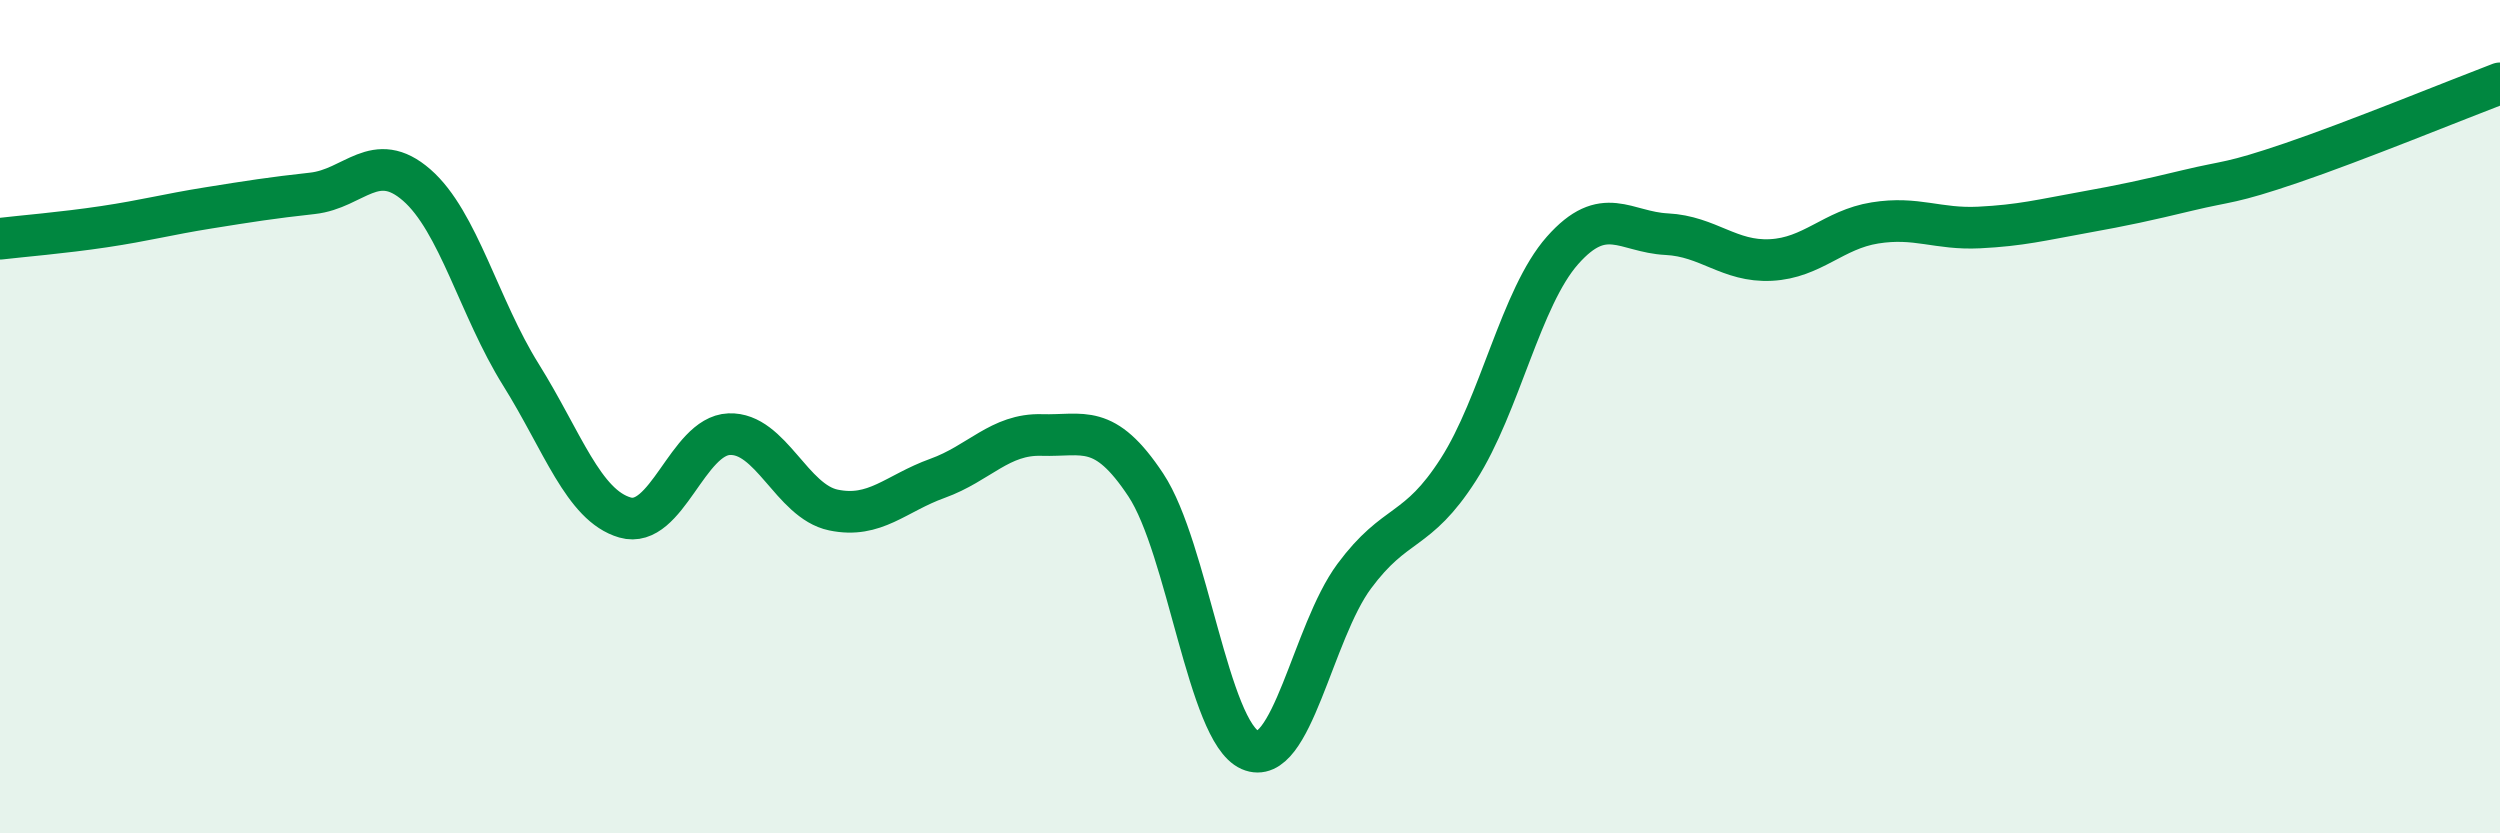 
    <svg width="60" height="20" viewBox="0 0 60 20" xmlns="http://www.w3.org/2000/svg">
      <path
        d="M 0,5.73 C 0.5,5.67 1.5,5.59 2.5,5.44 C 3.5,5.29 4,5.15 5,4.99 C 6,4.83 6.5,4.75 7.5,4.64 C 8.5,4.53 9,3.57 10,4.44 C 11,5.31 11.5,7.39 12.5,8.99 C 13.5,10.59 14,12.13 15,12.42 C 16,12.71 16.5,10.46 17.5,10.42 C 18.5,10.38 19,12.03 20,12.24 C 21,12.45 21.5,11.84 22.5,11.48 C 23.5,11.12 24,10.41 25,10.44 C 26,10.47 26.5,10.13 27.5,11.64 C 28.5,13.15 29,17.56 30,18 C 31,18.44 31.5,15.18 32.5,13.83 C 33.5,12.48 34,12.83 35,11.27 C 36,9.71 36.5,7.14 37.5,6.01 C 38.5,4.88 39,5.57 40,5.62 C 41,5.67 41.5,6.29 42.5,6.24 C 43.5,6.19 44,5.51 45,5.35 C 46,5.19 46.5,5.51 47.5,5.46 C 48.5,5.41 49,5.28 50,5.1 C 51,4.92 51.5,4.81 52.5,4.57 C 53.5,4.33 53.5,4.42 55,3.91 C 56.5,3.4 59,2.38 60,2L60 20L0 20Z"
        fill="#008740"
        opacity="0.1"
        stroke-linecap="round"
        stroke-linejoin="round"
      />
      <path
        d="M 0,5.73 C 0.5,5.67 1.5,5.59 2.5,5.44 C 3.5,5.29 4,5.15 5,4.99 C 6,4.83 6.5,4.75 7.5,4.64 C 8.5,4.53 9,3.57 10,4.44 C 11,5.31 11.5,7.39 12.5,8.99 C 13.5,10.59 14,12.13 15,12.42 C 16,12.71 16.5,10.46 17.5,10.42 C 18.5,10.38 19,12.03 20,12.24 C 21,12.45 21.5,11.84 22.5,11.48 C 23.5,11.12 24,10.41 25,10.44 C 26,10.47 26.5,10.13 27.5,11.64 C 28.5,13.15 29,17.56 30,18 C 31,18.44 31.5,15.18 32.5,13.83 C 33.5,12.48 34,12.83 35,11.27 C 36,9.71 36.5,7.14 37.5,6.01 C 38.5,4.88 39,5.57 40,5.62 C 41,5.67 41.5,6.29 42.5,6.24 C 43.5,6.19 44,5.51 45,5.35 C 46,5.19 46.5,5.51 47.5,5.46 C 48.5,5.41 49,5.28 50,5.1 C 51,4.92 51.5,4.81 52.5,4.57 C 53.5,4.33 53.5,4.42 55,3.91 C 56.5,3.4 59,2.38 60,2"
        stroke="#008740"
        stroke-width="1"
        fill="none"
        stroke-linecap="round"
        stroke-linejoin="round"
      />
    </svg>
  